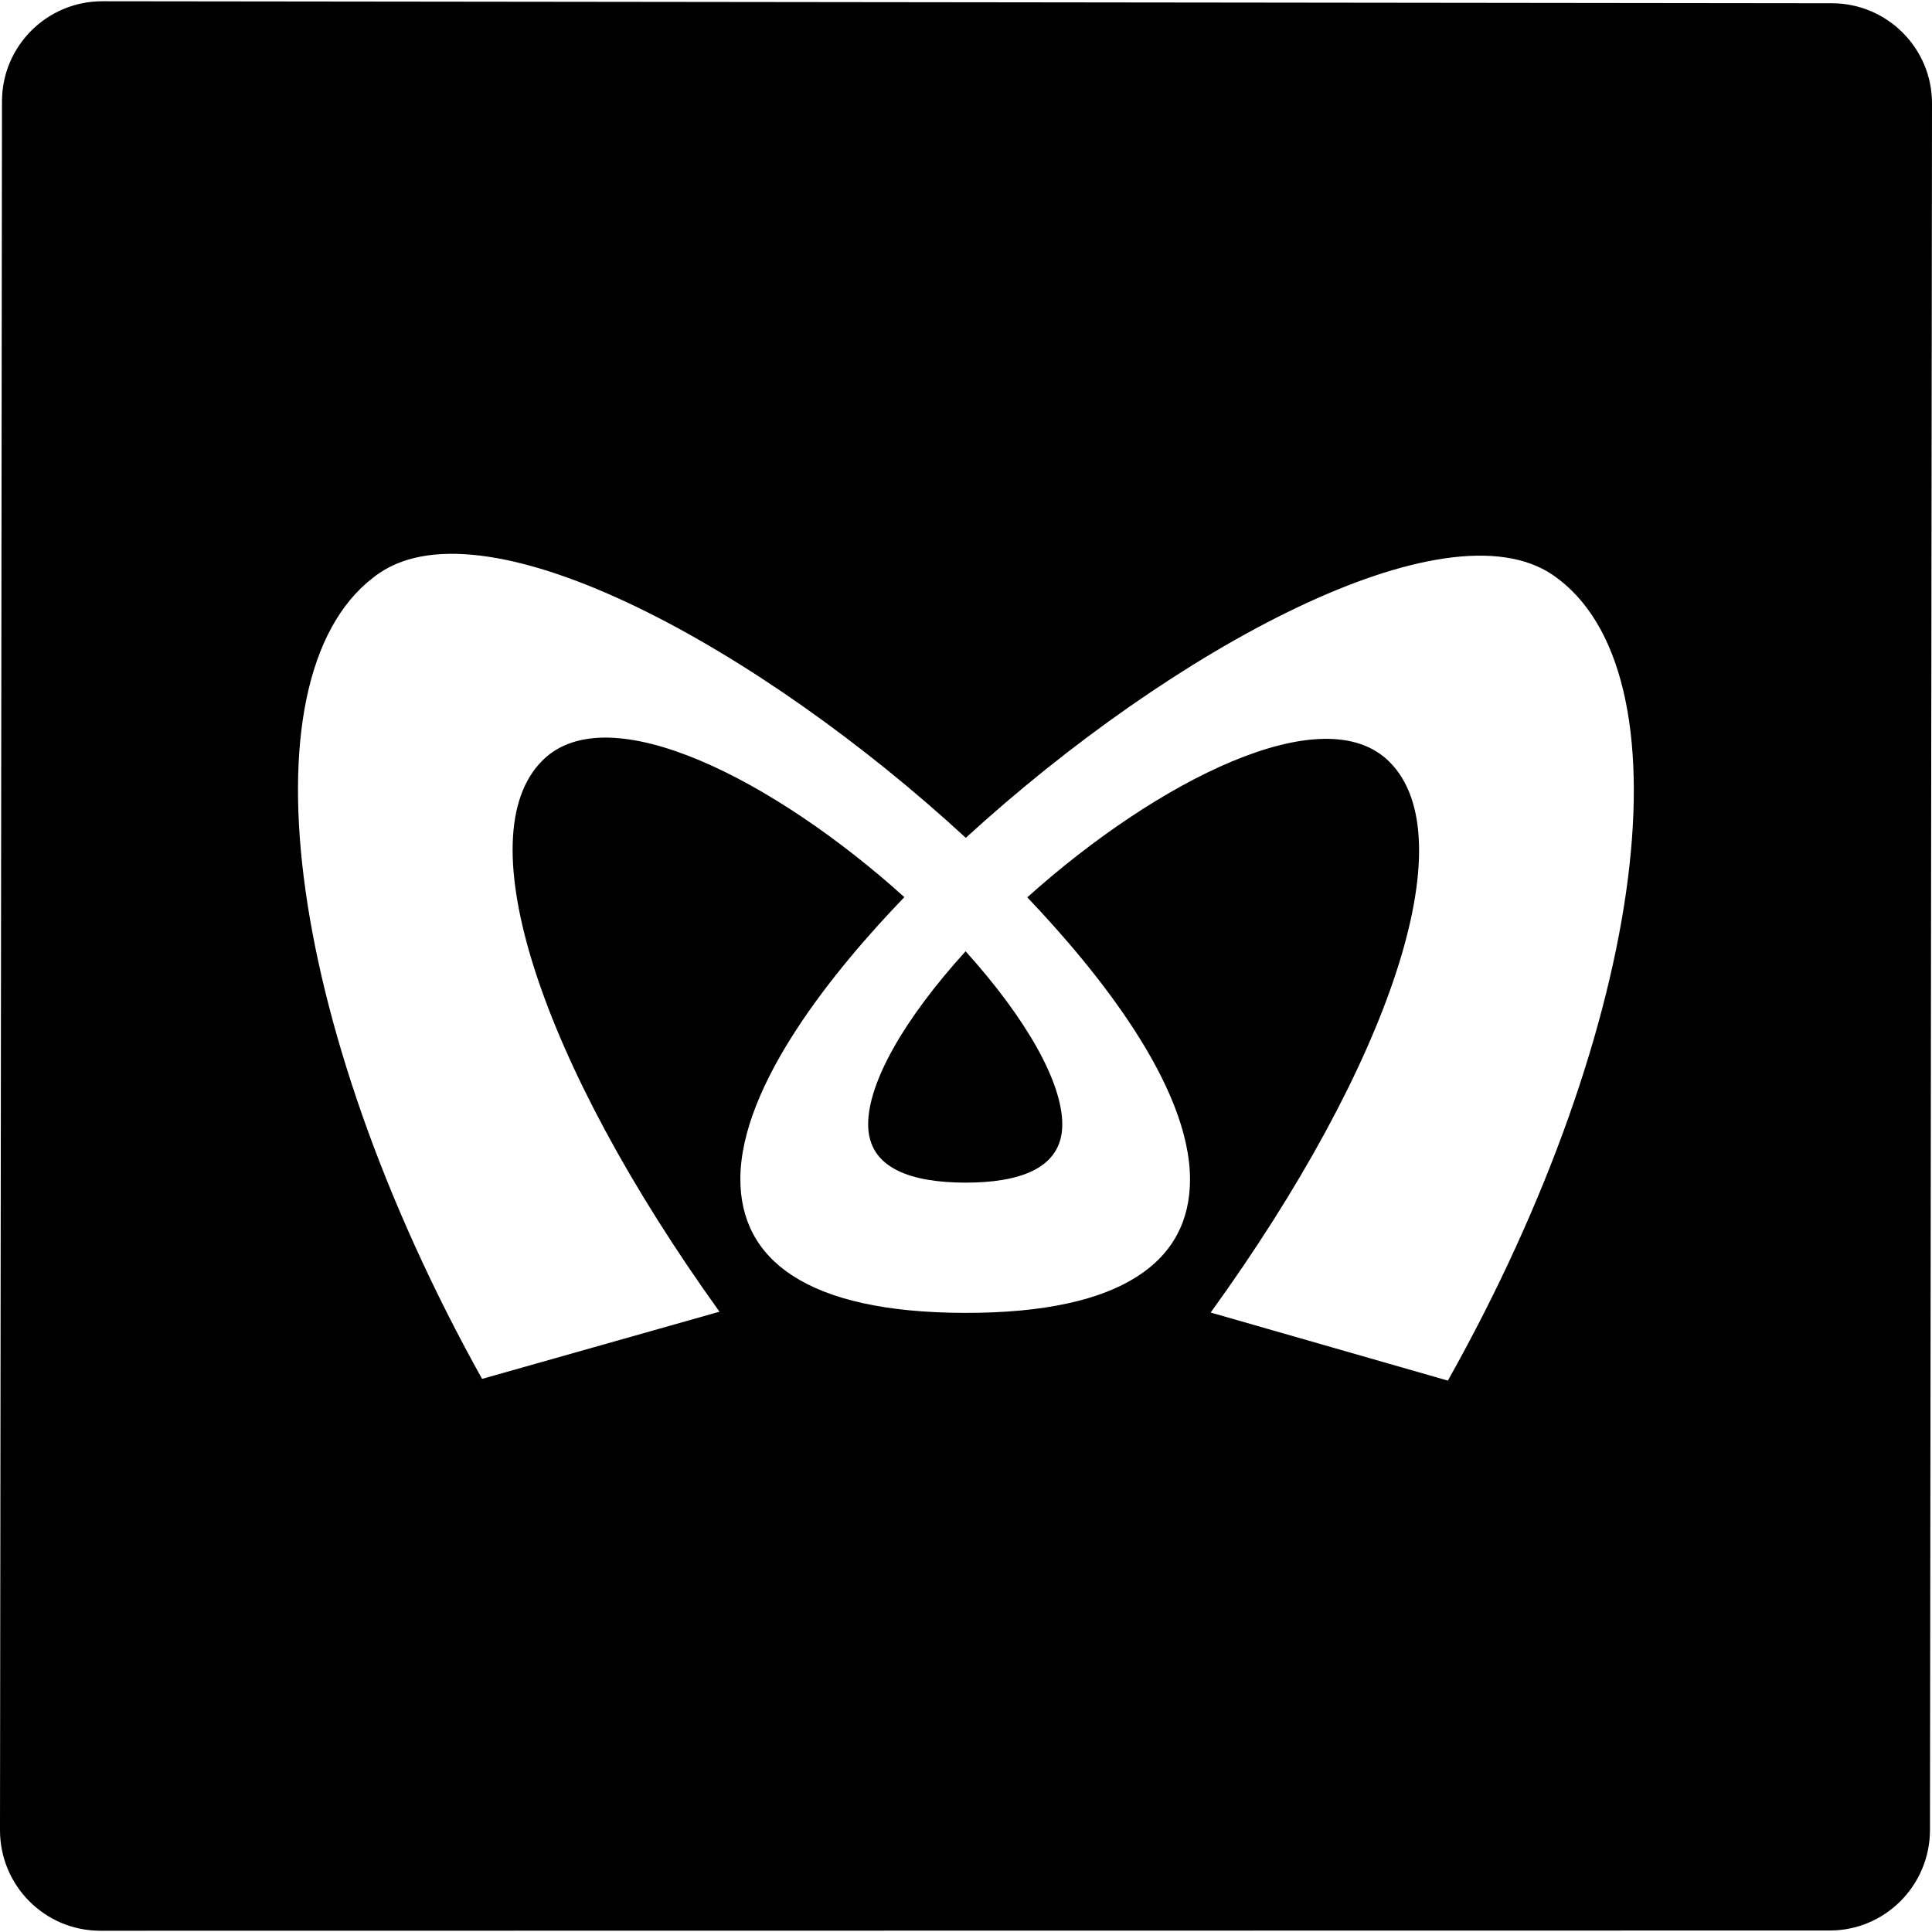 <?xml version="1.0" encoding="iso-8859-1"?>
<!-- Uploaded to: SVG Repo, www.svgrepo.com, Generator: SVG Repo Mixer Tools -->
<!DOCTYPE svg PUBLIC "-//W3C//DTD SVG 1.1//EN" "http://www.w3.org/Graphics/SVG/1.1/DTD/svg11.dtd">
<svg fill="#000000" version="1.1" id="Capa_1" xmlns="http://www.w3.org/2000/svg" xmlns:xlink="http://www.w3.org/1999/xlink" 
	 width="800px" height="800px" viewBox="0 0 95.439 95.439"
	 xml:space="preserve">
<g>
	<g>
		<path d="M42.886,55.535c-0.004,2.218,2.188,2.879,4.794,2.886c2.598,0.004,4.792-0.651,4.796-2.868
			c0.004-2.061-1.729-5.176-4.776-8.561C44.639,50.363,42.889,53.474,42.886,55.535z"/>
		<path d="M90.504,0.161L5.065,0.062C2.326,0.057,0.104,2.266,0.098,4.999L0,90.398c-0.005,2.75,2.209,4.975,4.948,4.979
			l85.438-0.012c2.72,0.004,4.946-2.211,4.953-4.961l0.1-85.291C95.445,2.382,93.223,0.166,90.504,0.161z M71.523,68.201
			l-11.717-3.363C68.699,52.539,72.401,41.4,68.643,37.64c-3.252-3.271-11.521,0.962-17.896,6.688
			c3.38,3.55,8.046,9.271,8.039,13.95c-0.008,3.969-3.252,6.592-11.119,6.577c-7.859-0.014-11.101-2.649-11.094-6.618
			c0.008-4.681,4.696-10.383,8.101-13.919c-6.366-5.748-14.618-10.01-17.876-6.751c-3.771,3.746-0.116,14.897,8.744,27.23
			l-11.728,3.319c-9.87-17.717-11.937-35.128-5.063-39.813c5.369-3.634,18.822,3.741,28.959,13.085
			c10.166-9.305,23.656-16.636,29.006-12.98C83.567,33.116,81.455,50.518,71.523,68.201z"/>
	</g>
</g>
</svg>